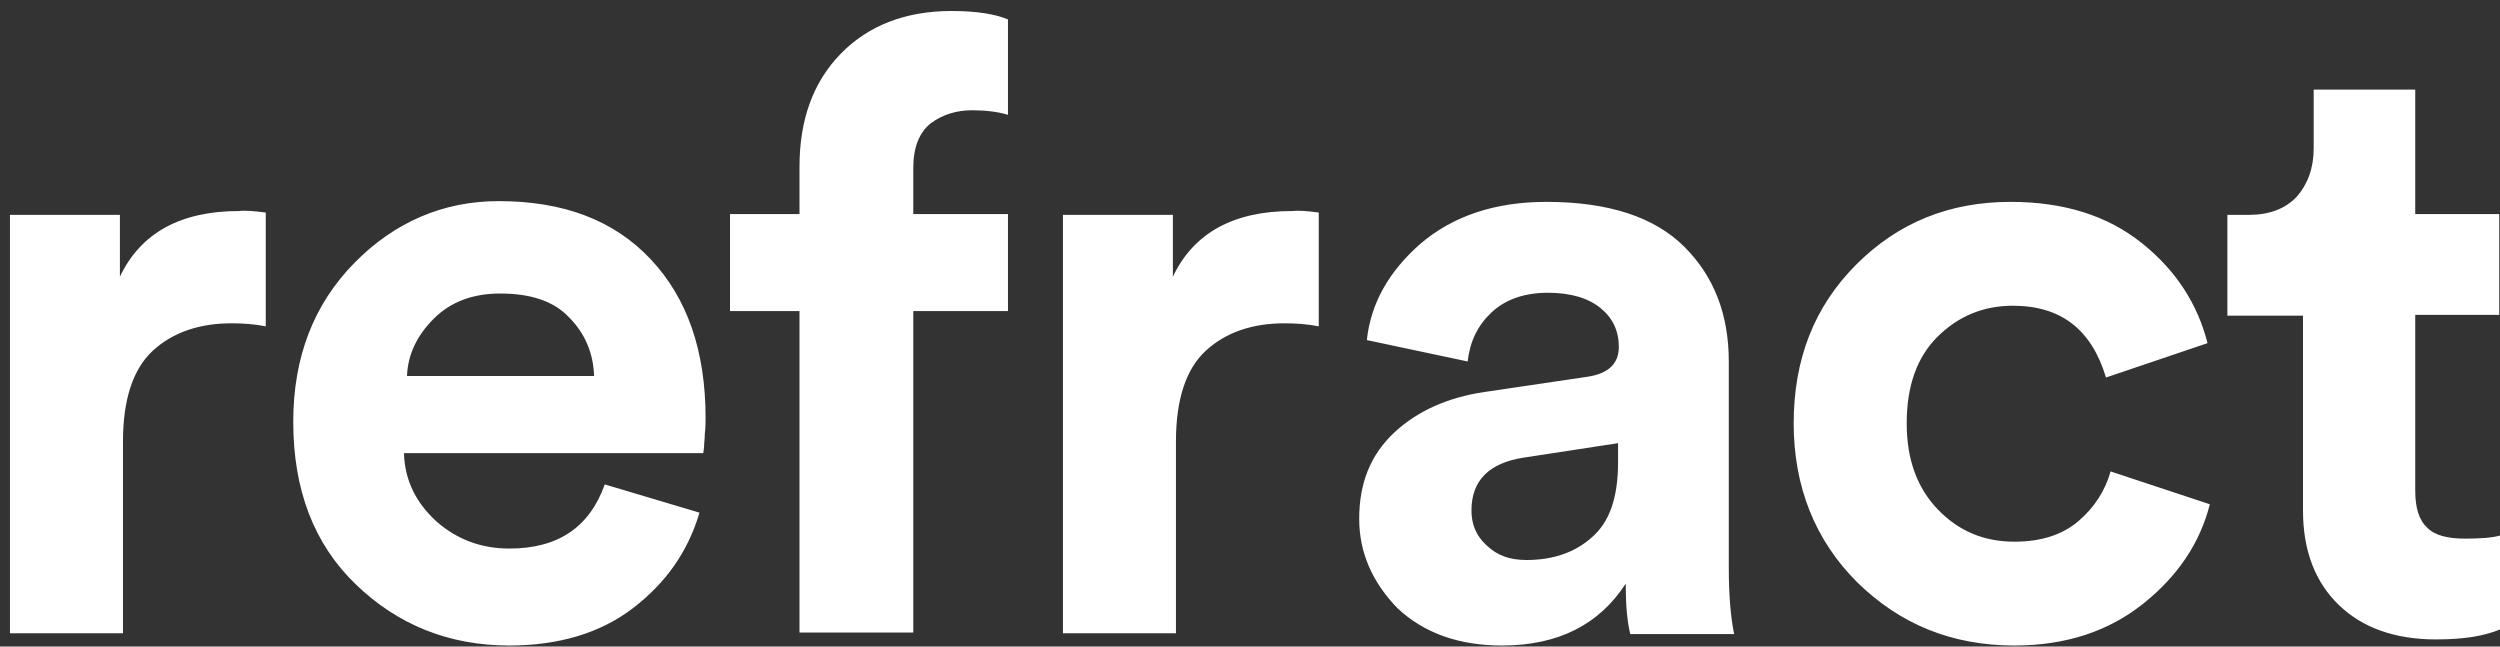 <svg width="116" height="30" viewBox="0 0 116 30" fill="none" xmlns="http://www.w3.org/2000/svg">
<rect x="0" y="0" width="116" height="30" fill="#333333" stroke="none"/>
<path d="M12.331 9.863V15.142C11.8 15.036 11.268 15.001 10.737 15.001C9.249 15.001 8.009 15.426 7.088 16.276C6.167 17.127 5.706 18.544 5.706 20.492V29.385H0.462V9.97H5.564V12.839C6.521 10.82 8.363 9.792 11.091 9.792C11.375 9.757 11.8 9.793 12.331 9.863ZM28.062 22.477L32.456 23.787C31.924 25.594 30.897 27.047 29.373 28.216C27.85 29.385 25.901 29.952 23.634 29.952C20.835 29.952 18.461 28.996 16.512 27.118C14.563 25.24 13.607 22.724 13.607 19.571C13.607 16.56 14.563 14.115 16.441 12.202C18.319 10.289 20.587 9.332 23.138 9.332C26.149 9.332 28.488 10.218 30.188 12.025C31.889 13.832 32.739 16.276 32.739 19.394C32.739 19.607 32.739 19.855 32.704 20.103C32.704 20.351 32.668 20.563 32.668 20.74L32.633 21.024H18.744C18.78 22.299 19.311 23.327 20.232 24.177C21.189 25.027 22.323 25.453 23.634 25.453C25.901 25.453 27.354 24.46 28.062 22.477ZM18.886 17.445H27.566C27.531 16.383 27.141 15.461 26.397 14.717C25.689 13.973 24.626 13.619 23.208 13.619C21.933 13.619 20.905 14.009 20.126 14.788C19.346 15.568 18.921 16.453 18.886 17.445ZM45.104 5.116C44.36 5.116 43.722 5.328 43.191 5.718C42.66 6.143 42.376 6.816 42.376 7.808V9.934H46.77V14.434H42.376V29.35H37.097V14.434H33.873V9.934H37.097V7.738C37.097 5.541 37.735 3.805 39.01 2.494C40.286 1.183 42.022 0.51 44.148 0.51C45.317 0.51 46.167 0.652 46.77 0.9V5.328C46.309 5.187 45.742 5.116 45.104 5.116ZM61.19 9.863V15.142C60.658 15.036 60.127 15.001 59.595 15.001C58.107 15.001 56.867 15.426 55.946 16.276C55.025 17.127 54.564 18.544 54.564 20.492V29.385H49.321V9.97H54.422V12.839C55.379 10.82 57.221 9.792 59.95 9.792C60.268 9.757 60.694 9.793 61.19 9.863ZM63.067 24.071C63.067 22.406 63.599 21.095 64.697 20.067C65.76 19.075 67.177 18.438 68.878 18.189L73.661 17.481C74.618 17.339 75.114 16.878 75.114 16.099C75.114 15.355 74.83 14.753 74.263 14.292C73.696 13.832 72.882 13.584 71.819 13.584C70.72 13.584 69.835 13.902 69.197 14.505C68.559 15.107 68.205 15.851 68.098 16.772L63.422 15.78C63.599 14.079 64.449 12.591 65.902 11.316C67.39 10.04 69.338 9.367 71.748 9.367C74.653 9.367 76.779 10.076 78.161 11.458C79.542 12.839 80.216 14.611 80.216 16.772V26.338C80.216 27.508 80.286 28.535 80.463 29.421H75.645C75.503 28.854 75.433 28.074 75.433 27.082C74.192 28.996 72.279 29.952 69.693 29.952C67.709 29.952 66.079 29.385 64.839 28.216C63.67 27.012 63.067 25.63 63.067 24.071ZM70.827 25.984C72.067 25.984 73.094 25.63 73.874 24.921C74.688 24.213 75.078 23.079 75.078 21.449V20.563L70.685 21.236C69.091 21.484 68.276 22.299 68.276 23.681C68.276 24.319 68.488 24.85 68.949 25.276C69.445 25.771 70.047 25.984 70.827 25.984ZM93.395 14.186C92.014 14.186 90.845 14.682 89.888 15.638C88.931 16.595 88.471 17.941 88.471 19.642C88.471 21.343 88.967 22.654 89.923 23.646C90.88 24.638 92.049 25.134 93.466 25.134C94.707 25.134 95.698 24.815 96.443 24.177C97.187 23.539 97.683 22.76 97.931 21.874L102.537 23.398C102.076 25.205 101.048 26.728 99.454 28.004C97.86 29.279 95.876 29.952 93.466 29.952C90.561 29.952 88.152 28.96 86.168 27.012C84.219 25.063 83.227 22.583 83.227 19.642C83.227 16.666 84.184 14.221 86.132 12.273C88.081 10.324 90.455 9.367 93.289 9.367C95.769 9.367 97.789 10.005 99.383 11.281C100.978 12.556 101.97 14.115 102.43 15.922L97.718 17.516C97.045 15.284 95.628 14.186 93.395 14.186ZM112.067 4.124V9.934H115.965V14.611H112.067V22.76C112.067 23.575 112.244 24.142 112.634 24.496C112.988 24.85 113.591 24.992 114.37 24.992C115.079 24.992 115.61 24.956 116 24.85V29.208C115.221 29.527 114.264 29.669 113.024 29.669C111.146 29.669 109.623 29.137 108.524 28.074C107.426 27.012 106.859 25.559 106.859 23.681V14.646H103.351V9.97H104.343C105.3 9.97 106.044 9.686 106.576 9.119C107.072 8.552 107.355 7.808 107.355 6.887V4.159H112.067V4.124Z" fill="white"/>
</svg>
